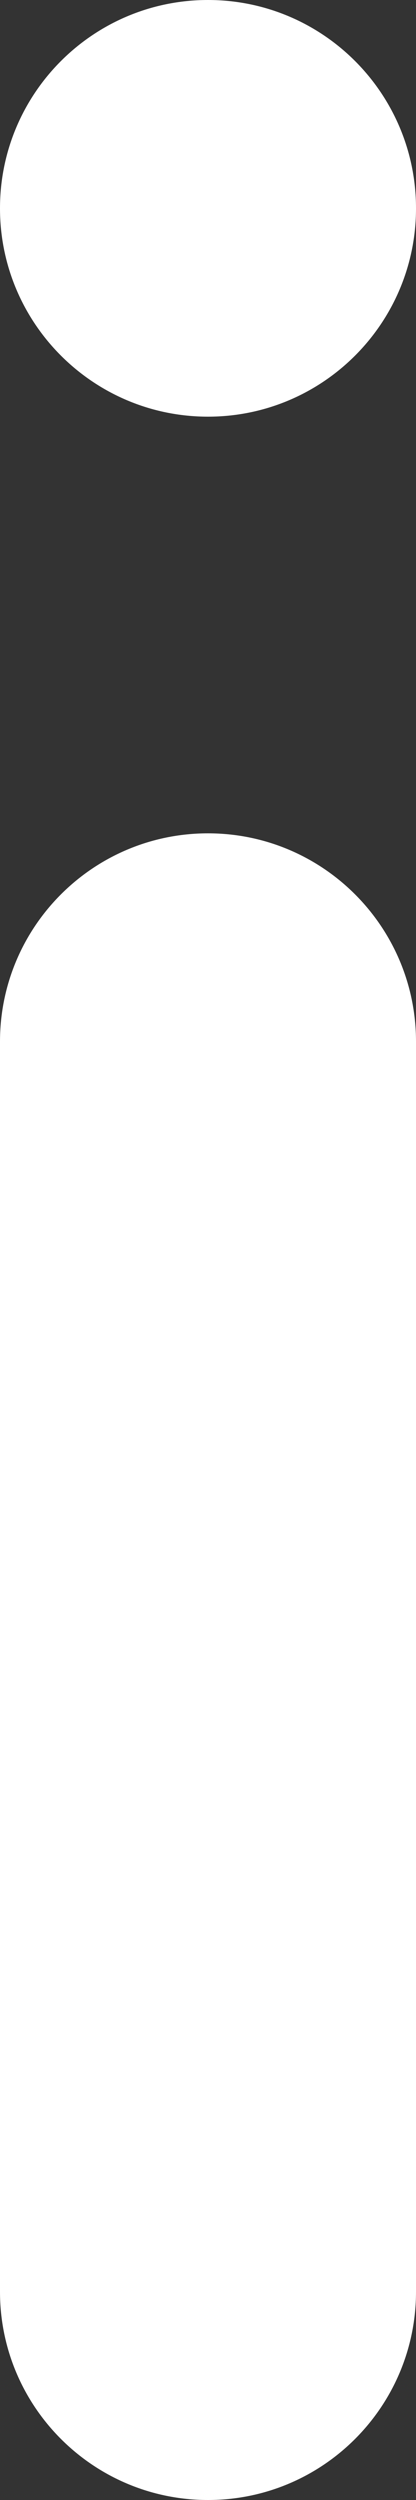 <?xml version="1.0" encoding="UTF-8"?> <svg xmlns="http://www.w3.org/2000/svg" width="2" height="12" viewBox="0 0 2 12" fill="none"><rect x="0" y="0" width="2" height="12" fill="#333333" stroke="none"/><path fill-rule="evenodd" clip-rule="evenodd" d="M1 0C0.448 0 0 0.448 0 1C0 1.552 0.448 2 1 2C1.552 2 2 1.552 2 1C2 0.448 1.552 0 1 0ZM1 4C0.448 4 0 4.448 0 5V11C0 11.552 0.448 12 1 12C1.552 12 2 11.552 2 11V5C2 4.448 1.552 4 1 4Z" fill="white"></path></svg> 